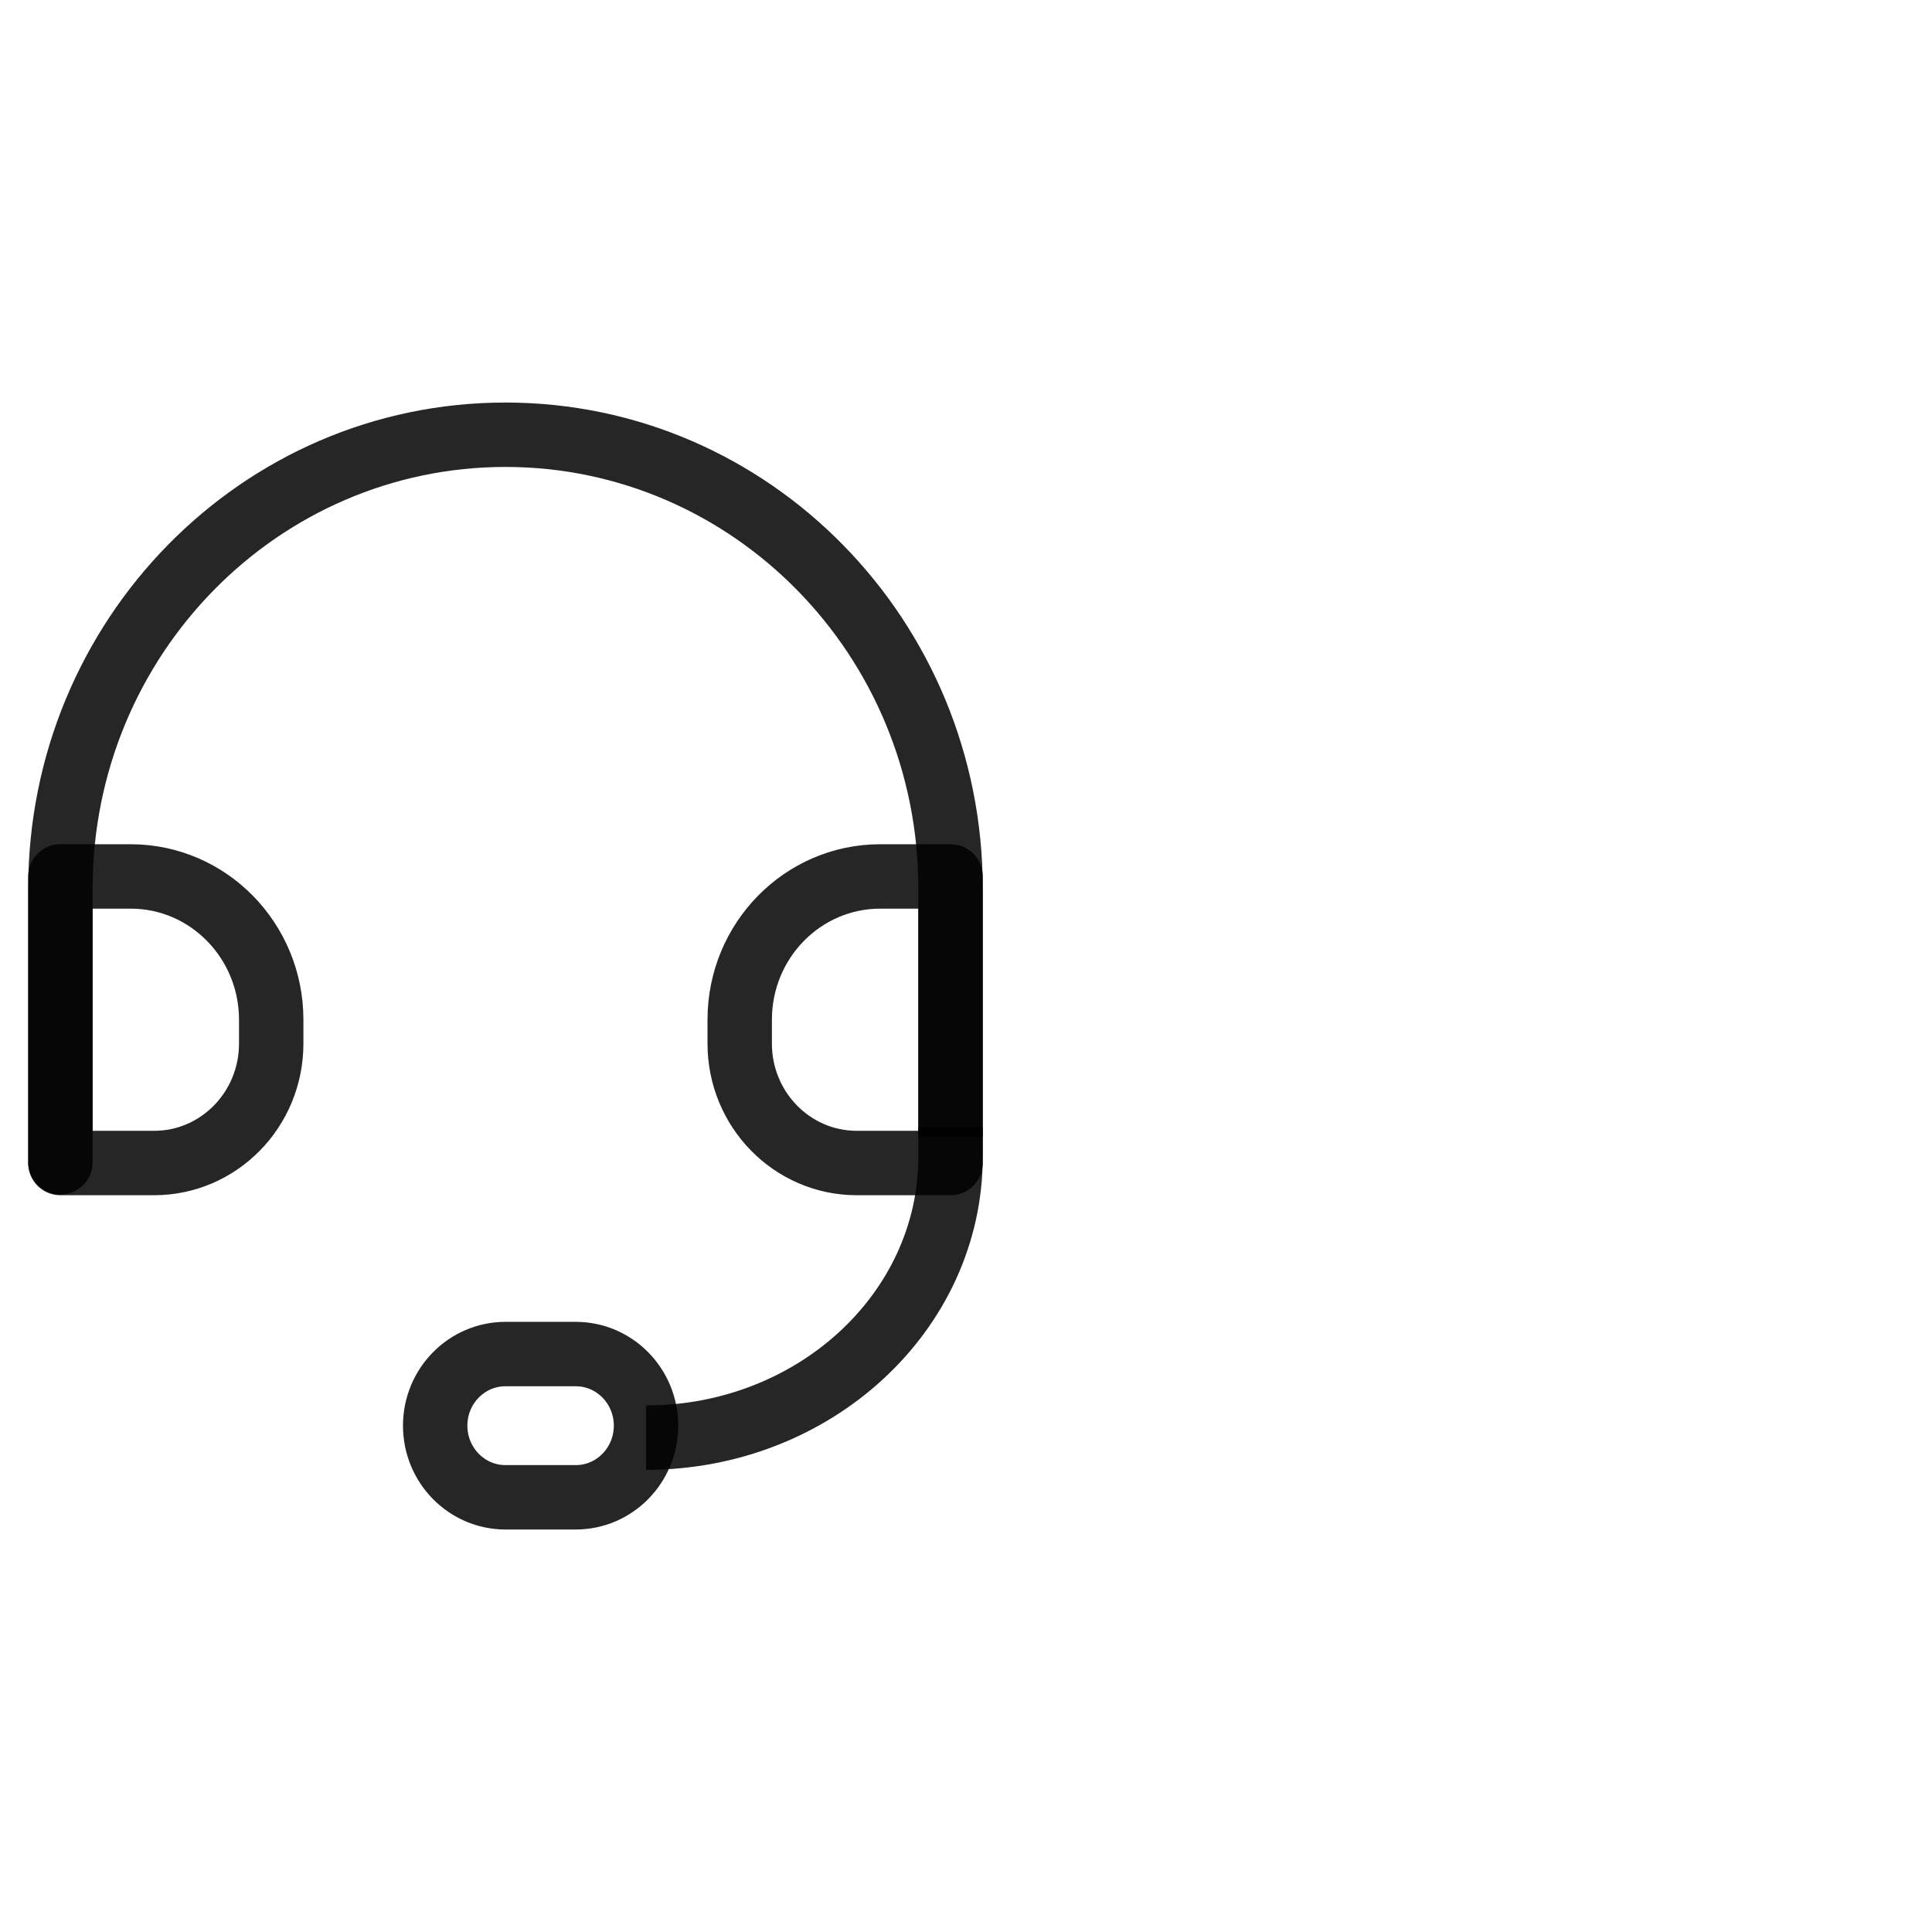 <svg width="48" height="48" viewBox="0 0 48 48" fill="none" xmlns="http://www.w3.org/2000/svg">
<path fill-rule="evenodd" clip-rule="evenodd" d="M1.5 21.775H3.246C5.174 21.775 6.738 23.369 6.738 25.335V25.928C6.738 27.567 5.435 28.895 3.828 28.895H1.5V21.775Z" stroke="black" stroke-opacity="0.85" stroke-width="1.6" stroke-linejoin="round"/>
<path fill-rule="evenodd" clip-rule="evenodd" d="M23.616 21.775H21.87C19.941 21.775 18.378 23.369 18.378 25.335V25.928C18.378 27.567 19.681 28.895 21.288 28.895H23.616V21.775Z" stroke="black" stroke-opacity="0.85" stroke-width="1.6" stroke-linejoin="round"/>
<path d="M0.701 28.878C0.701 29.32 1.059 29.678 1.501 29.678C1.942 29.678 2.301 29.32 2.301 28.878H0.701ZM2.301 28.878V22.073H0.701V28.878H2.301ZM2.301 22.073C2.301 16.275 6.907 11.601 12.558 11.601V10.001C5.995 10.001 0.701 15.42 0.701 22.073H2.301ZM12.558 11.601C18.209 11.601 22.816 16.275 22.816 22.073H24.416C24.416 15.42 19.121 10.001 12.558 10.001V11.601ZM22.816 22.073V28.243H24.416V22.073H22.816Z" fill="black" fill-opacity="0.85"/>
<path d="M16.05 35.718C20.228 35.718 23.616 32.594 23.616 28.74V28.005" stroke="black" stroke-opacity="0.85" stroke-width="1.6"/>
<path d="M14.304 33.641H12.558C11.594 33.641 10.812 34.438 10.812 35.42C10.812 36.403 11.594 37.2 12.558 37.2H14.304C15.269 37.2 16.05 36.403 16.05 35.42C16.05 34.438 15.269 33.641 14.304 33.641Z" stroke="black" stroke-opacity="0.85" stroke-width="1.6"/>
</svg>
